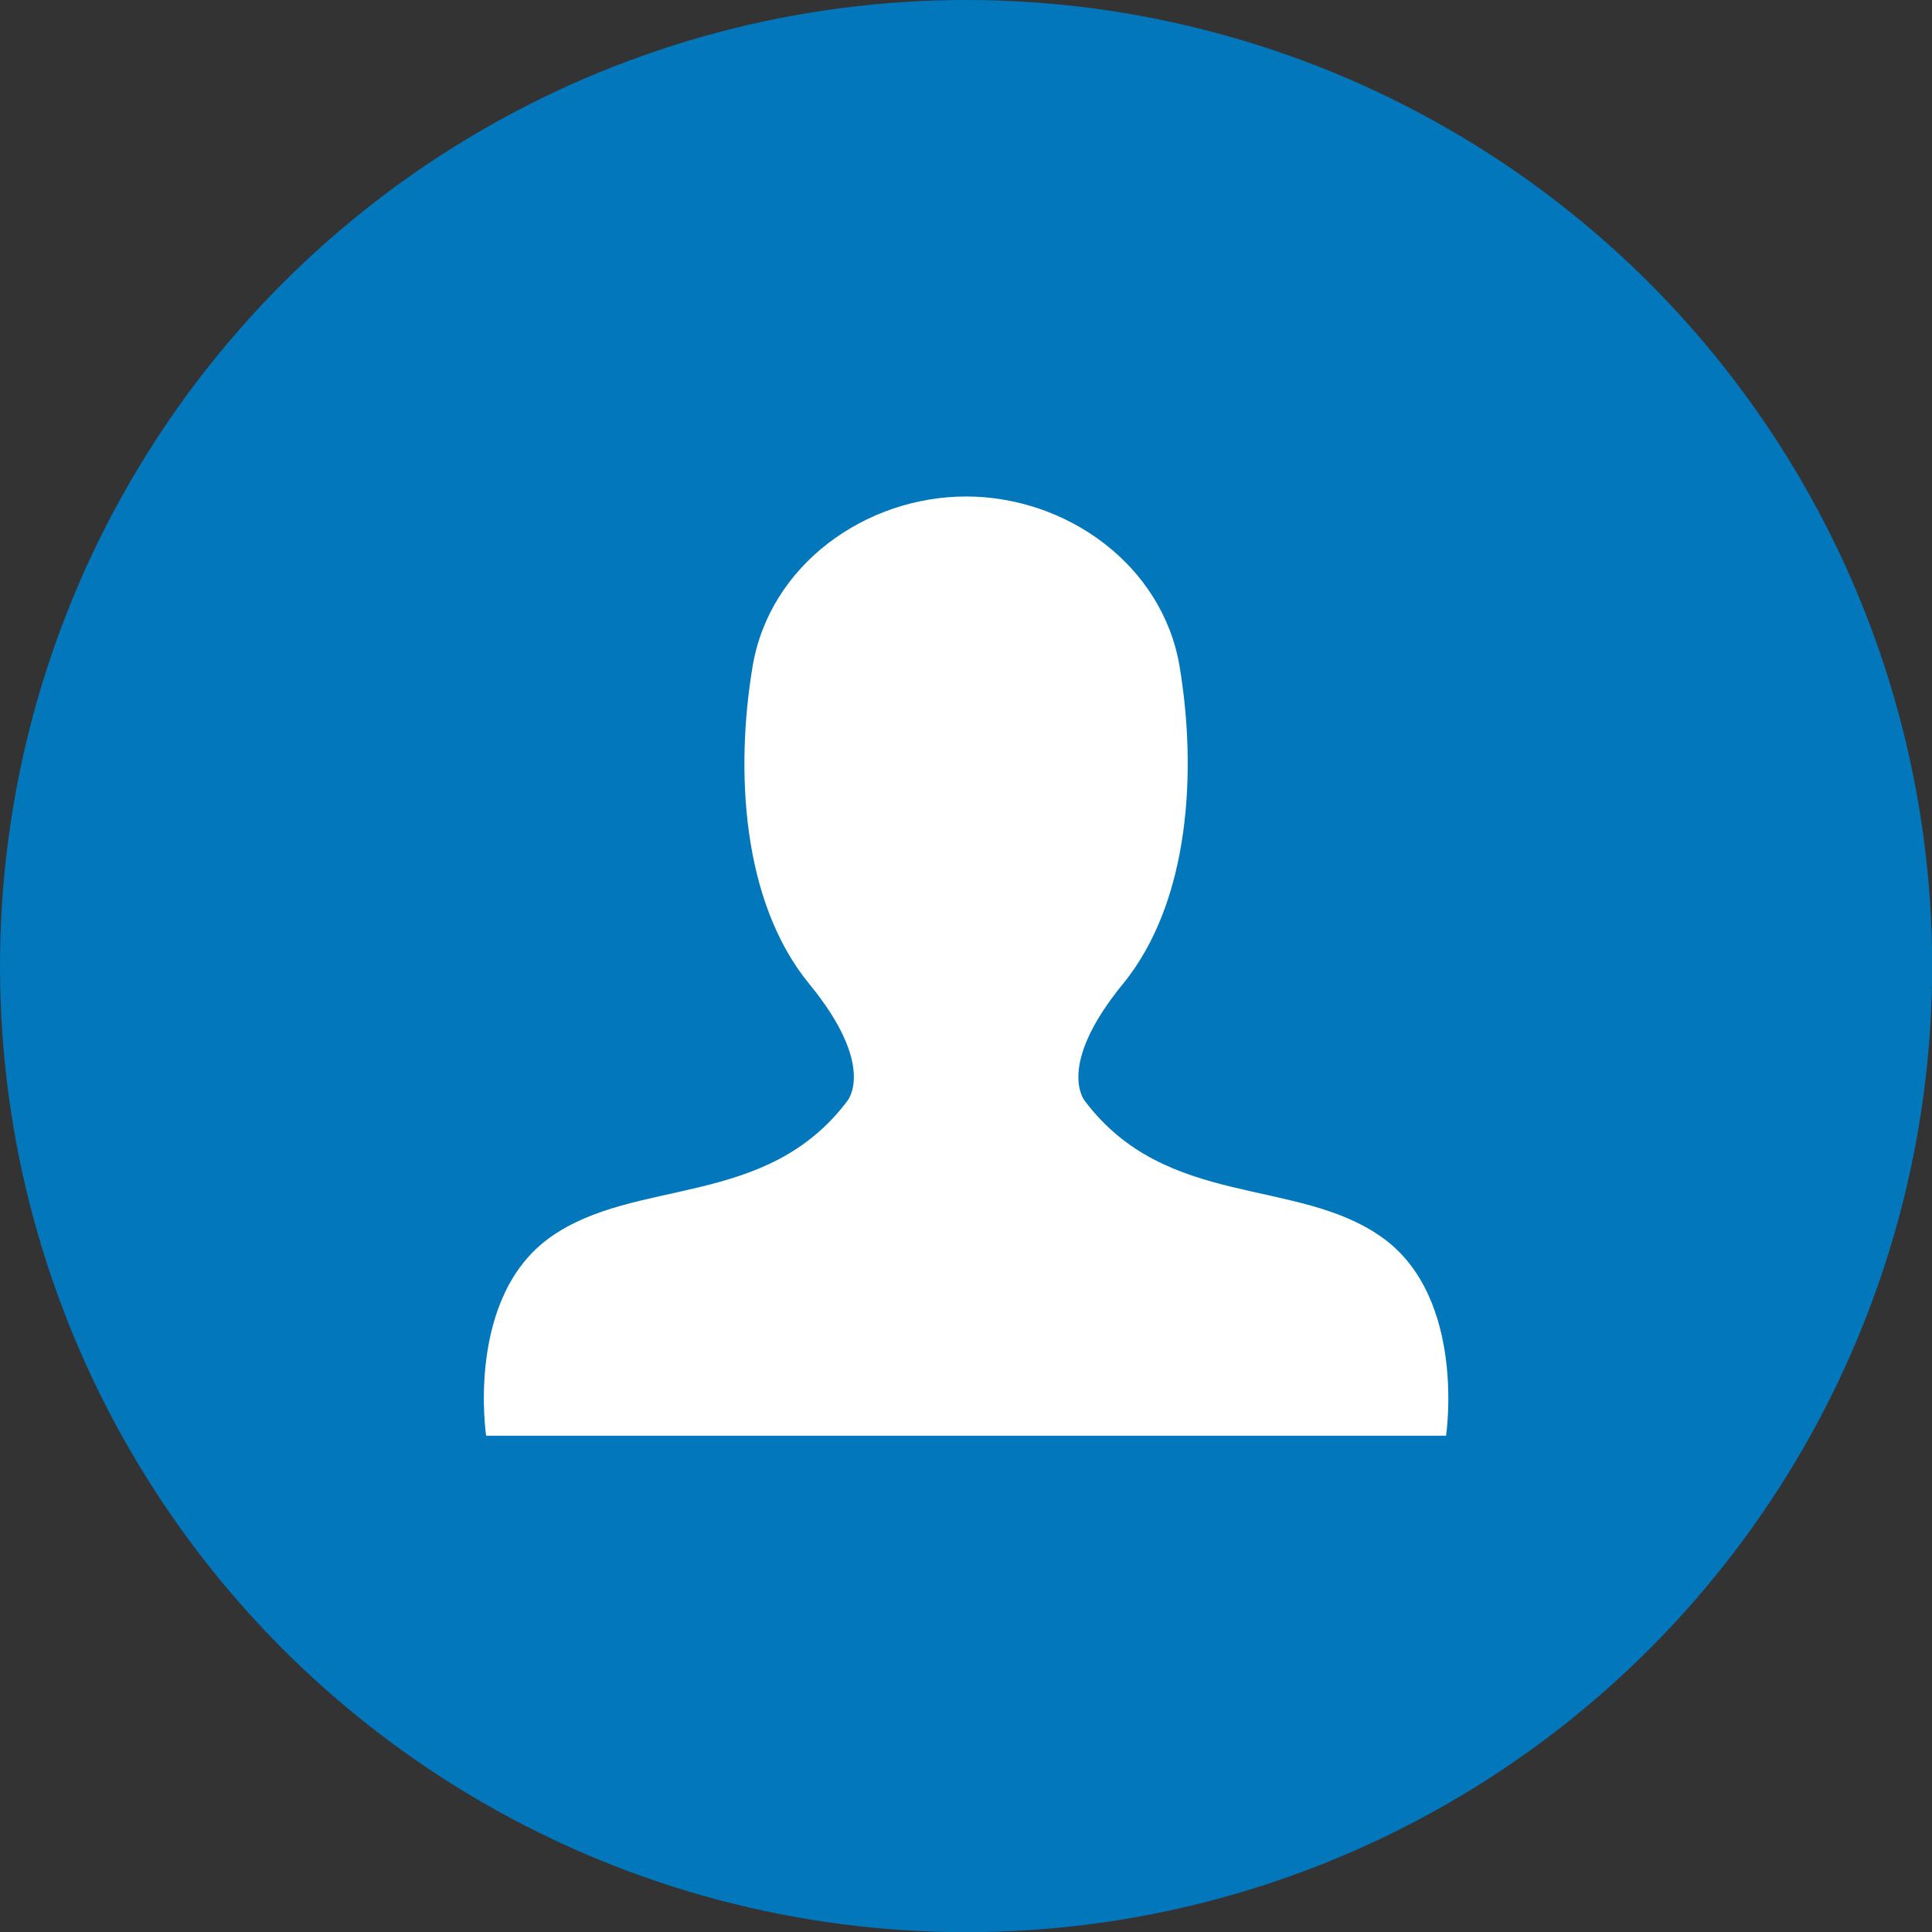<svg id="Layer_1" data-name="Layer 1" xmlns="http://www.w3.org/2000/svg" viewBox="0 0 109.93 109.93"><rect x="0" y="0" width="109.93" height="109.93" fill="#333333" stroke="none"/><defs><style>.cls-1{fill:#0277bb;}.cls-2{fill:#fff;fill-rule:evenodd;}</style></defs><title>CRM</title><circle class="cls-1" cx="54.97" cy="54.97" r="54.97"/><path class="cls-2" d="M983.66,555.43c-4.84-3.44-12.26-1.61-16.89-7.74,0,0-1.72-1.94,2.15-6.67s4.2-12.26,3.23-18.06-6.45-9.68-12.15-9.68-11.18,3.87-12.15,9.68-.65,13.33,3.23,18.06,2.15,6.67,2.15,6.67c-4.63,6.13-12.05,4.3-16.89,7.74s-3.65,11.29-3.65,11.29h54.62S988.5,558.87,983.66,555.43Z" transform="translate(-905.03 -485.03)"/></svg>